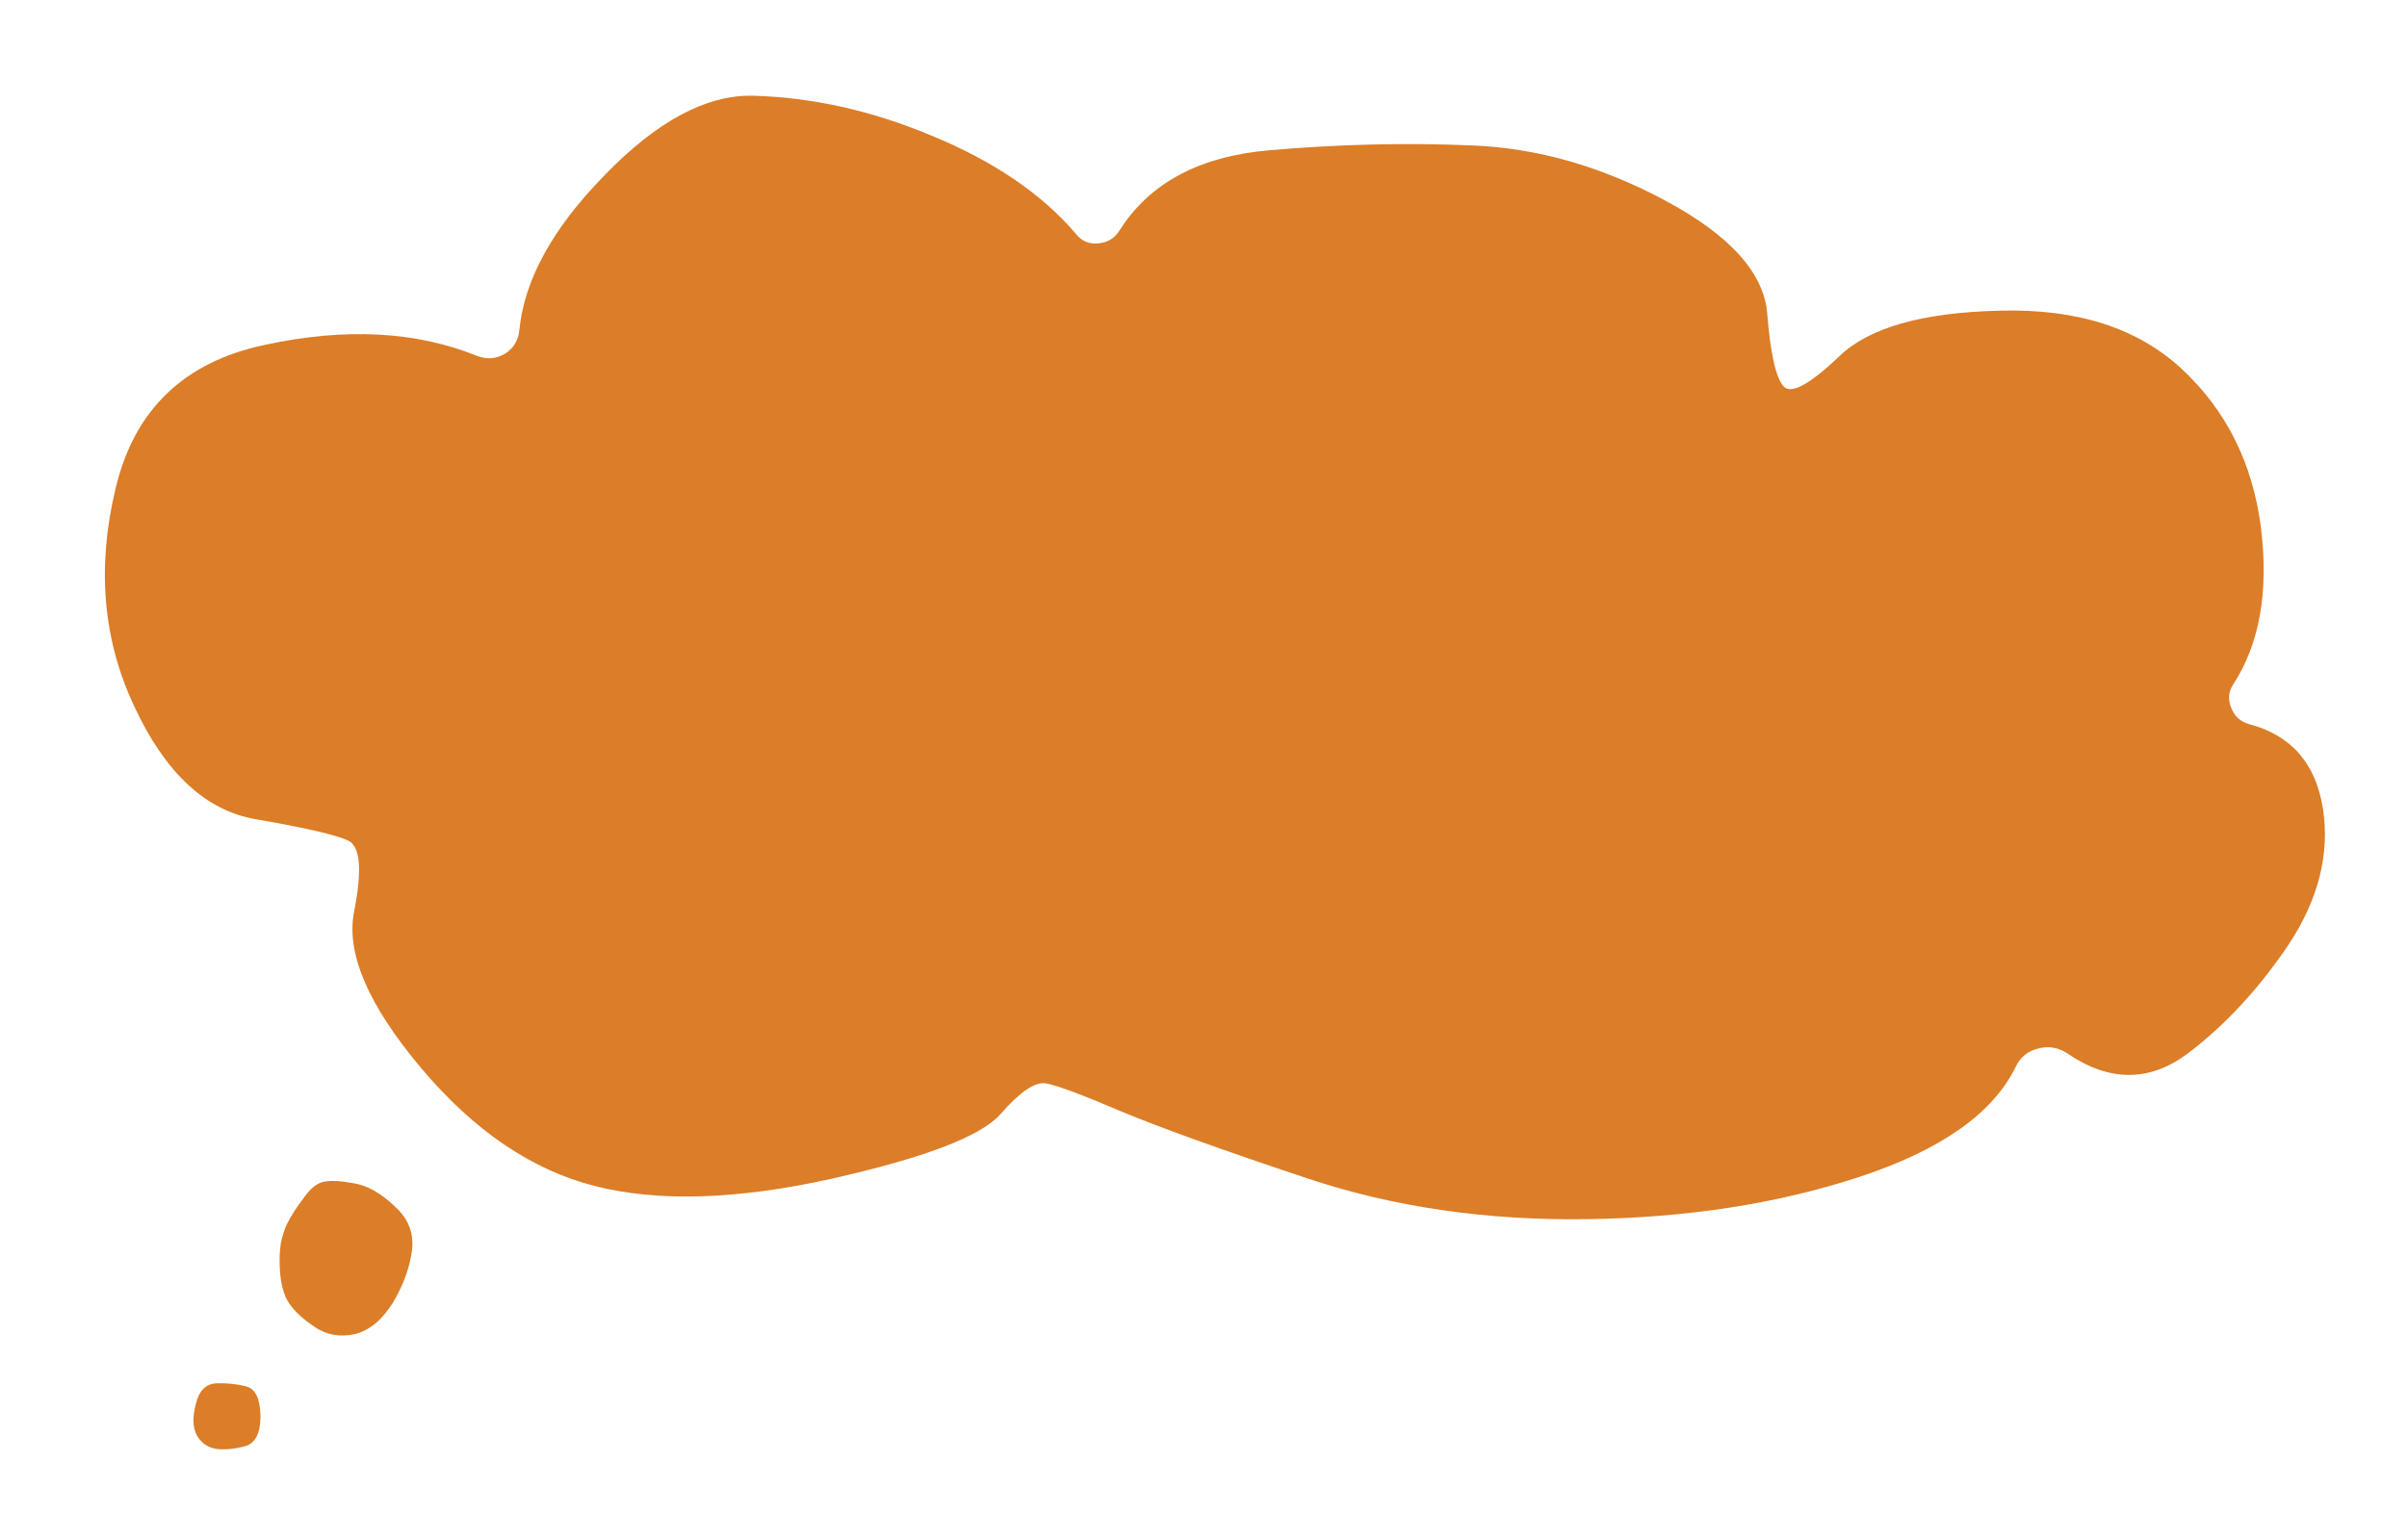 <svg xmlns="http://www.w3.org/2000/svg" preserveAspectRatio="none" width="225" height="144"><path fill="#DC7D28" d="M211.35 49.35q-1.15-9-7.35-14.8-6.2-5.8-17.05-5.5-10.85.25-15 4.25-4.15 3.95-5.2 2.85-1.1-1.15-1.55-6.8-.45-5.7-9.45-10.55-9-4.85-18.15-5.2-9.2-.4-18.95.45-9.8.85-14 7.5-.7 1.1-1.95 1.2-1.3.15-2.1-.85-4.8-5.65-13.6-9.25-8.4-3.5-16.7-3.7-6.5-.1-13.8 7.45-7.25 7.4-7.95 14.45-.15 1.45-1.3 2.2-1.25.75-2.6.25-8.6-3.5-19.9-1.05Q13.4 34.65 10.8 45.7q-2.65 11 1.75 20.35Q16.9 75.4 23.9 76.6q6.95 1.2 8.65 2 1.7.8.55 6.65-1.15 5.8 6.25 14.6T55.6 110.9q8.85 2.25 22-.65 13.15-2.95 15.9-6.05 2.75-3.15 4.25-2.9t7 2.6q5.5 2.3 17.5 6.3t26.1 3.8q14.05-.2 25.45-3.95 11.4-3.75 14.6-10.25.65-1.4 2.1-1.75 1.45-.4 2.75.45 5.85 4 11.2.05 5.3-4 9.5-10.25 4.15-6.3 3.2-12.65-1-6.4-6.95-7.95-1.2-.35-1.65-1.55-.45-1.15.2-2.15 3.7-5.65 2.6-14.65zM20.25 129.35q-1.5.05-1.95 1.95-.5 1.9.15 3 .65 1.05 1.9 1.2 1.25.1 2.65-.3 1.35-.45 1.35-2.8-.05-2.4-1.3-2.75-1.3-.35-2.8-.3zM26.15 118.5q.1 2.25.9 3.4.75 1.1 2.4 2.2t3.7.65q2.05-.5 3.55-2.9 1.45-2.4 1.8-4.85.055-.384.05-.75-.005-1.974-1.65-3.45-1.95-1.85-3.8-2.15-1.85-.35-2.8-.15-.95.15-1.9 1.5-1 1.3-1.6 2.5-.356.807-.55 1.75-.153 1.042-.1 2.25z"/></svg>